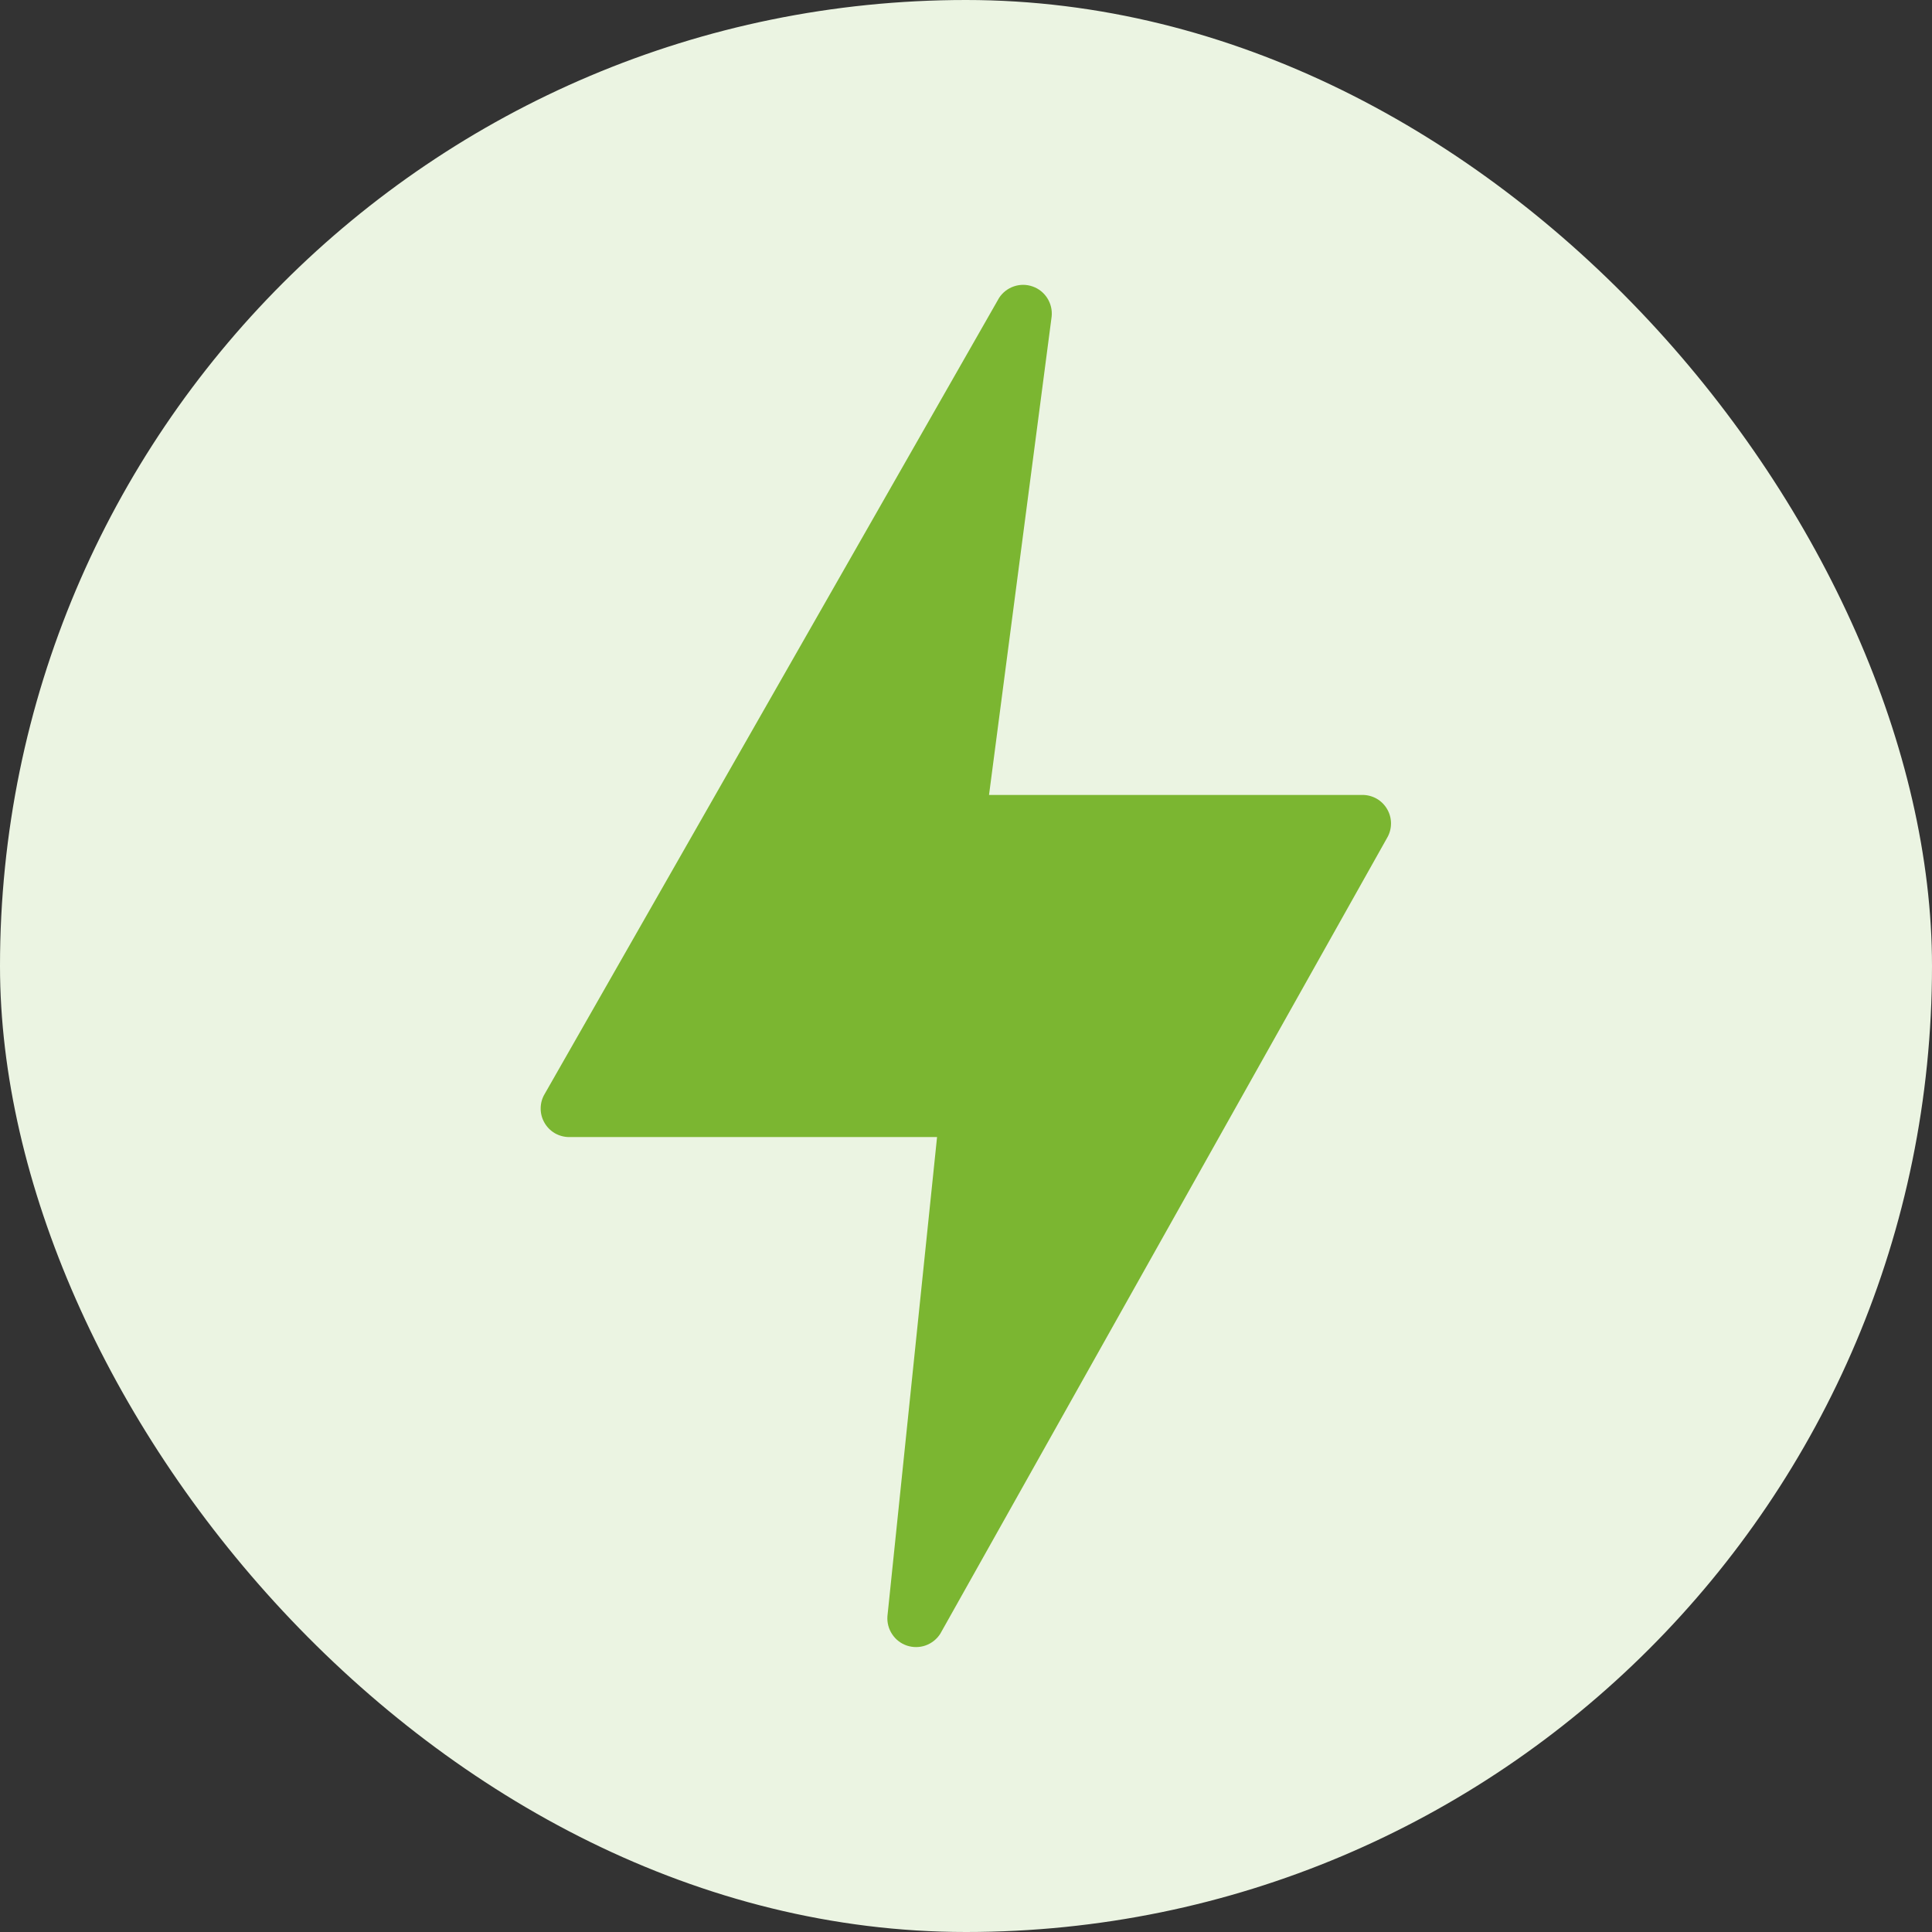 <svg width="48" height="48" viewBox="0 0 48 48" fill="none" xmlns="http://www.w3.org/2000/svg">
<rect x="0" y="0" width="48" height="48" fill="#333333" stroke="none"/>
<rect width="48" height="48" rx="24" fill="#EBF4E2"/>
<path d="M34.467 20.109C34.405 20 34.316 19.909 34.208 19.846C34.099 19.783 33.976 19.75 33.851 19.75H24.572L26.128 7.864C26.144 7.705 26.107 7.545 26.021 7.409C25.936 7.274 25.808 7.171 25.657 7.118C25.506 7.064 25.342 7.063 25.19 7.115C25.039 7.166 24.909 7.267 24.822 7.401L13.537 27.171C13.471 27.278 13.435 27.401 13.433 27.527C13.43 27.653 13.461 27.777 13.523 27.887C13.584 27.997 13.674 28.089 13.782 28.153C13.891 28.216 14.015 28.25 14.141 28.25H23.281L22.048 40.154C22.036 40.313 22.078 40.471 22.166 40.603C22.254 40.736 22.383 40.835 22.534 40.885C22.685 40.935 22.849 40.933 22.998 40.88C23.148 40.826 23.276 40.724 23.361 40.59L34.459 20.822C34.523 20.715 34.558 20.592 34.559 20.467C34.561 20.342 34.529 20.218 34.467 20.109Z" fill="#7BB631"/>
</svg>
